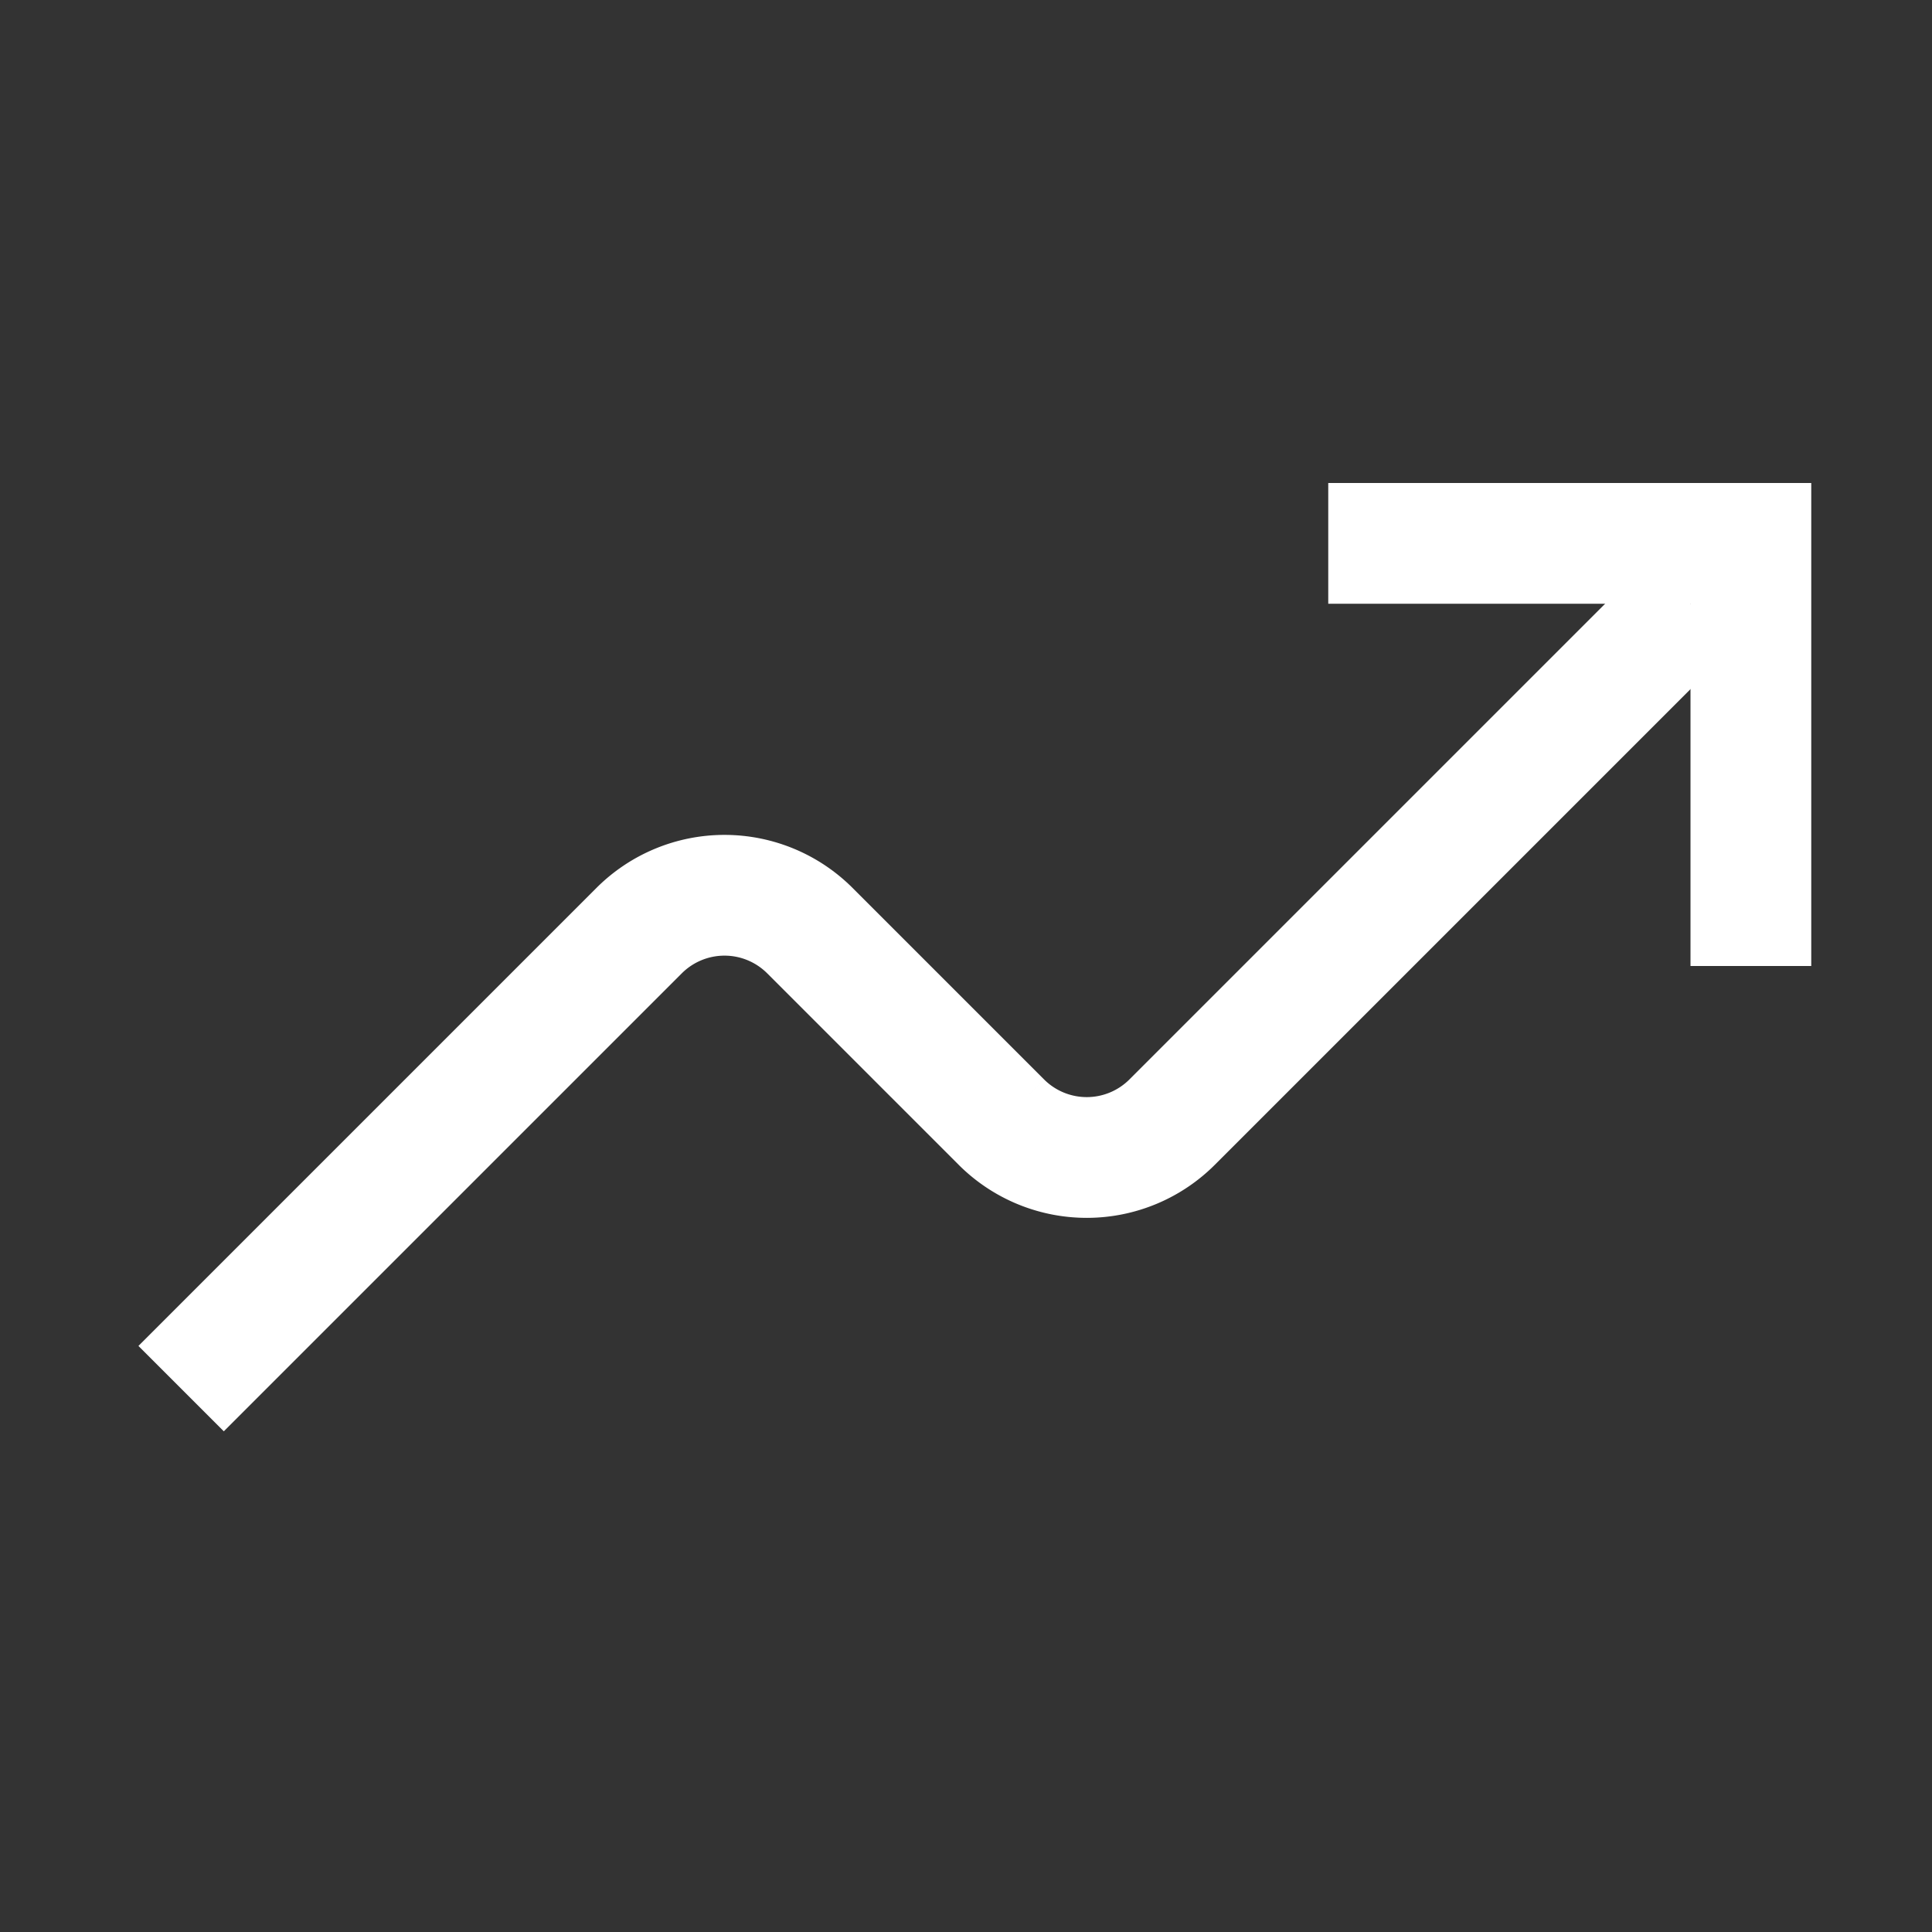 <svg height="512" viewBox="0 0 512 512" width="512" xmlns="http://www.w3.org/2000/svg"><rect x="0" y="0" width="512" height="512" fill="#333333" stroke="none"/><title></title><polyline points="352 144 464 144 464 256" stroke="#ffffff" stroke-width="32px" original-stroke="#832c87" fill="none" stroke-linecap="butt"></polyline><path d="M48,368,169.37,246.63a32,32,0,0,1,45.26,0l50.74,50.74a32,32,0,0,0,45.26,0L448,160" stroke="#ffffff" stroke-width="32px" original-stroke="#832c87" fill="none" stroke-linecap="butt"></path></svg>
